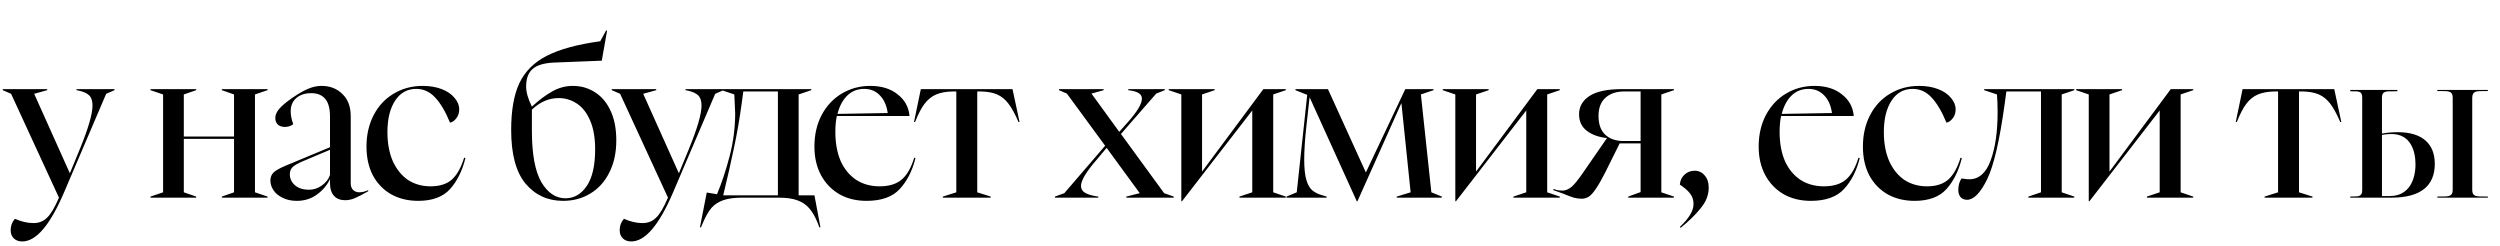 <?xml version="1.0" encoding="UTF-8"?> <svg xmlns="http://www.w3.org/2000/svg" width="468" height="46" viewBox="0 0 468 46" fill="none"><path d="M4.157 45.2C3.49 45.2 2.957 45 2.557 44.6C2.184 44.227 1.997 43.72 1.997 43.08C1.997 42.253 2.264 41.547 2.797 40.96C3.997 41.493 5.157 41.76 6.277 41.76C7.29 41.76 8.13 41.427 8.797 40.76C9.49 40.12 10.237 38.867 11.037 37L2.077 17.56L0.517 16.88V16.68H8.837V16.88L6.397 17.56L13.077 32.44L14.957 27.88C16.53 24.04 17.317 21.333 17.317 19.76C17.317 18.88 17.104 18.24 16.677 17.84C16.25 17.44 15.597 17.147 14.717 16.96L14.317 16.88V16.68H21.437V16.88L19.877 17.56L11.997 36C9.384 42.133 6.77 45.2 4.157 45.2ZM28.17 36.8L30.53 36V17.68L28.17 16.88V16.68H36.73V16.88L34.41 17.68V25.56H43.81V17.68L41.53 16.88V16.68H50.09V16.88L47.73 17.68V36L50.09 36.8V37H41.53V36.8L43.81 36V26H34.41V36L36.73 36.8V37H28.17V36.8ZM55.576 37.6C54.563 37.6 53.683 37.413 52.936 37.04C52.19 36.693 51.616 36.227 51.216 35.64C50.816 35.053 50.616 34.44 50.616 33.8C50.616 33.187 50.816 32.68 51.216 32.28C51.643 31.88 52.47 31.427 53.696 30.92L61.776 27.56V21.84C61.776 20.293 61.47 19.173 60.856 18.48C60.27 17.787 59.403 17.44 58.256 17.44C57.11 17.44 56.176 17.747 55.456 18.36C54.763 18.973 54.416 19.8 54.416 20.84C54.416 21.587 54.576 22.387 54.896 23.24C54.47 23.587 53.95 23.76 53.336 23.76C52.776 23.76 52.336 23.613 52.016 23.32C51.696 23.027 51.536 22.613 51.536 22.08C51.536 21.52 51.776 20.96 52.256 20.4C52.736 19.813 53.576 19.107 54.776 18.28C55.95 17.48 56.936 16.92 57.736 16.6C58.563 16.253 59.376 16.08 60.176 16.08C61.776 16.08 63.083 16.587 64.096 17.6C65.136 18.587 65.656 19.973 65.656 21.76V34.36C65.656 34.84 65.803 35.24 66.096 35.56C66.416 35.853 66.803 36 67.256 36C67.763 36 68.323 35.867 68.936 35.6V35.8C67.896 36.387 67.07 36.813 66.456 37.08C65.843 37.347 65.23 37.48 64.616 37.48C63.736 37.48 63.043 37.213 62.536 36.68C62.03 36.12 61.776 35.32 61.776 34.28V33.52C61.216 34.693 60.39 35.667 59.296 36.44C58.23 37.213 56.99 37.6 55.576 37.6ZM54.256 32.6C54.256 33.427 54.576 34.12 55.216 34.68C55.883 35.24 56.75 35.52 57.816 35.52C58.723 35.52 59.536 35.253 60.256 34.72C61.003 34.187 61.51 33.533 61.776 32.76V28.04L56.656 30.2C55.723 30.6 55.083 30.973 54.736 31.32C54.416 31.667 54.256 32.093 54.256 32.6ZM78.286 37.6C76.366 37.6 74.673 37.187 73.206 36.36C71.766 35.533 70.633 34.36 69.806 32.84C69.006 31.293 68.606 29.493 68.606 27.44C68.606 25.227 69.06 23.253 69.966 21.52C70.873 19.787 72.126 18.453 73.726 17.52C75.326 16.56 77.126 16.08 79.126 16.08C80.46 16.08 81.646 16.28 82.686 16.68C83.726 17.08 84.526 17.627 85.086 18.32C85.673 18.987 85.966 19.707 85.966 20.48C85.966 21.147 85.78 21.707 85.406 22.16C85.06 22.613 84.673 22.88 84.246 22.96C83.393 20.88 82.46 19.307 81.446 18.24C80.46 17.173 79.286 16.64 77.926 16.64C76.246 16.64 74.926 17.373 73.966 18.84C73.006 20.307 72.526 22.267 72.526 24.72C72.526 26.8 72.86 28.613 73.526 30.16C74.22 31.68 75.166 32.853 76.366 33.68C77.593 34.48 79.006 34.88 80.606 34.88C82.313 34.88 83.646 34.453 84.606 33.6C85.566 32.72 86.326 31.36 86.886 29.52L87.126 29.6C86.54 31.973 85.58 33.907 84.246 35.4C82.913 36.867 80.926 37.6 78.286 37.6ZM105.411 37.6C102.531 37.6 100.185 36.52 98.371 34.36C96.585 32.2 95.691 28.853 95.691 24.32C95.691 20.693 96.198 17.787 97.211 15.6C98.251 13.387 99.971 11.667 102.371 10.44C104.771 9.213 108.105 8.307 112.371 7.72L113.451 5.72H113.651L112.651 11.36L103.531 11.72C101.718 11.827 100.425 12.24 99.651 12.96C98.878 13.653 98.491 14.733 98.491 16.2C98.491 17.267 98.851 18.52 99.571 19.96C100.905 18.733 102.171 17.787 103.371 17.12C104.571 16.427 105.865 16.08 107.251 16.08C108.745 16.08 110.105 16.467 111.331 17.24C112.585 18.013 113.571 19.173 114.291 20.72C115.011 22.24 115.371 24.093 115.371 26.28C115.371 28.6 114.931 30.613 114.051 32.32C113.198 34.027 112.011 35.333 110.491 36.24C108.998 37.147 107.305 37.6 105.411 37.6ZM99.571 24.48C99.571 28.827 100.158 32.027 101.331 34.08C102.531 36.107 104.038 37.12 105.851 37.12C107.478 37.12 108.811 36.347 109.851 34.8C110.891 33.253 111.411 30.973 111.411 27.96C111.411 25.827 111.105 24.04 110.491 22.6C109.878 21.16 109.051 20.093 108.011 19.4C106.971 18.707 105.825 18.36 104.571 18.36C102.758 18.36 101.091 19.08 99.571 20.52V24.48ZM118.166 45.2C117.5 45.2 116.966 45 116.566 44.6C116.193 44.227 116.006 43.72 116.006 43.08C116.006 42.253 116.273 41.547 116.806 40.96C118.006 41.493 119.166 41.76 120.286 41.76C121.3 41.76 122.14 41.427 122.806 40.76C123.5 40.12 124.246 38.867 125.046 37L116.086 17.56L114.526 16.88V16.68H122.846V16.88L120.406 17.56L127.086 32.44L128.966 27.88C130.54 24.04 131.326 21.333 131.326 19.76C131.326 18.88 131.113 18.24 130.686 17.84C130.26 17.44 129.606 17.147 128.726 16.96L128.326 16.88V16.68H135.446V16.88L133.886 17.56L126.006 36C123.393 42.133 120.78 45.2 118.166 45.2ZM132.305 36.04L134.225 36.36C135.105 34.253 135.892 31.88 136.585 29.24C137.279 26.573 137.625 23.893 137.625 21.2C137.625 21.12 137.585 20.24 137.505 18.56L137.465 17.68L135.105 16.88V16.68H151.865V16.88L149.505 17.68V36.56H152.465L153.585 42.56H153.385L153.065 41.72C152.585 40.547 152.052 39.627 151.465 38.96C150.879 38.293 150.132 37.8 149.225 37.48C148.345 37.16 147.172 37 145.705 37H138.945C137.479 37 136.292 37.16 135.385 37.48C134.479 37.8 133.745 38.28 133.185 38.92C132.625 39.587 132.092 40.52 131.585 41.72L131.225 42.56H131.025L132.305 36.04ZM145.625 36.56V17.12H139.145L138.865 19.2C138.465 22.187 137.972 25.04 137.385 27.76C136.825 30.453 136.159 33.387 135.385 36.56H145.625ZM162.218 37.6C160.298 37.6 158.604 37.187 157.138 36.36C155.671 35.507 154.524 34.32 153.698 32.8C152.871 31.253 152.458 29.467 152.458 27.44C152.458 25.227 152.911 23.253 153.818 21.52C154.751 19.787 156.004 18.453 157.578 17.52C159.178 16.56 160.951 16.08 162.898 16.08C165.031 16.08 166.751 16.613 168.058 17.68C169.391 18.72 170.124 20.067 170.258 21.72H156.658C156.471 22.547 156.378 23.533 156.378 24.68C156.378 26.787 156.711 28.613 157.378 30.16C158.071 31.68 159.044 32.853 160.298 33.68C161.551 34.48 163.004 34.88 164.658 34.88C166.444 34.88 167.831 34.453 168.818 33.6C169.804 32.747 170.578 31.387 171.138 29.52L171.378 29.6C170.791 31.973 169.804 33.907 168.418 35.4C167.058 36.867 164.991 37.6 162.218 37.6ZM166.178 21.16C165.991 19.773 165.511 18.68 164.738 17.88C163.964 17.053 162.978 16.64 161.778 16.64C160.524 16.64 159.471 17.053 158.618 17.88C157.764 18.707 157.151 19.853 156.778 21.32L166.178 21.16ZM176.501 36.8L179.021 36V17.12H178.341C177.114 17.147 176.087 17.333 175.261 17.68C174.434 18.027 173.714 18.6 173.101 19.4C172.487 20.2 171.887 21.347 171.301 22.84H171.101L172.381 16.68H189.541L190.861 22.84H190.661C190.021 21.347 189.394 20.2 188.781 19.4C188.167 18.6 187.461 18.027 186.661 17.68C185.861 17.333 184.847 17.147 183.621 17.12H182.941V36L185.461 36.8V37H176.501V36.8ZM210.843 36.8L213.363 36.16L207.163 27.68L205.283 29.92C203.336 32.16 202.363 33.787 202.363 34.8C202.363 35.333 202.59 35.747 203.043 36.04C203.496 36.333 204.176 36.56 205.083 36.72L205.603 36.8V37H197.483V36.8L199.243 36.16L206.883 27.28L199.723 17.52L198.243 16.88V16.68H206.603V16.88L204.323 17.52L209.523 24.68L211.123 22.88C212.883 20.907 213.763 19.44 213.763 18.48C213.763 18.053 213.59 17.72 213.243 17.48C212.896 17.24 212.39 17.067 211.723 16.96L211.203 16.88V16.68H218.043V16.88L216.443 17.52L209.843 25.08L217.923 36.16L219.723 36.8V37H210.843V36.8ZM221.144 17.68L218.784 16.88V16.68H227.384V16.88L225.024 17.68V32.12L236.504 16.68H240.704V16.88L238.344 17.68V36L240.704 36.8V37H232.024V36.8L234.424 36V20.68L221.264 37.68H221.144V17.68ZM245.19 18.28H245.15L244.55 23.68C244.284 26.107 244.15 28.173 244.15 29.88C244.15 31.507 244.284 32.773 244.55 33.68C244.817 34.587 245.19 35.24 245.67 35.64C246.15 36.04 246.777 36.347 247.55 36.56L248.35 36.8V37H240.83V36.8L242.75 36L244.71 17.76L242.51 16.88V16.68H248.59L255.67 32.24H255.71L263.07 16.68H268.35V16.88L265.99 17.68L267.95 36L269.91 36.8V37H261.47V36.8L264.07 36L262.35 19.36H262.31L254.11 37.68H253.99L245.19 18.28ZM272.435 17.68L270.075 16.88V16.68H278.675V16.88L276.315 17.68V32.12L287.795 16.68H291.995V16.88L289.635 17.68V36L291.995 36.8V37H283.315V36.8L285.715 36V20.68L272.555 37.68H272.435V17.68ZM296.081 37.2C295.601 37.2 295.108 37.133 294.601 37C294.094 36.84 293.388 36.573 292.481 36.2L290.801 35.6V35.36C290.881 35.387 291.081 35.453 291.401 35.56C291.721 35.64 292.081 35.68 292.481 35.68C293.041 35.68 293.588 35.467 294.121 35.04C294.654 34.613 295.361 33.76 296.241 32.48L300.801 25.88V25.84C299.281 25.68 298.028 25.227 297.041 24.48C296.081 23.733 295.601 22.707 295.601 21.4C295.601 19.96 296.254 18.813 297.561 17.96C298.868 17.107 300.908 16.68 303.681 16.68H313.361V16.88L311.001 17.68V36L313.361 36.8V37H304.801V36.8L307.121 35.96V26.84H303.201L300.521 32.24C299.828 33.6 299.241 34.627 298.761 35.32C298.308 36.013 297.868 36.507 297.441 36.8C297.041 37.067 296.588 37.2 296.081 37.2ZM299.241 21.72C299.241 23.24 299.654 24.4 300.481 25.2C301.334 26 302.481 26.4 303.921 26.4H307.121V17.12H304.081C302.561 17.12 301.374 17.52 300.521 18.32C299.668 19.093 299.241 20.227 299.241 21.72ZM314.469 42.48C315.349 41.653 315.989 40.893 316.389 40.2C316.816 39.533 317.029 38.853 317.029 38.16C317.029 37.44 316.816 36.8 316.389 36.24C315.963 35.68 315.323 35.12 314.469 34.56C314.523 33.813 314.803 33.2 315.309 32.72C315.843 32.213 316.483 31.96 317.229 31.96C318.003 31.96 318.629 32.253 319.109 32.84C319.616 33.4 319.869 34.16 319.869 35.12C319.869 36.507 319.363 37.8 318.349 39C317.363 40.227 316.123 41.44 314.629 42.64L314.469 42.48ZM338.983 37.6C337.063 37.6 335.37 37.187 333.903 36.36C332.437 35.507 331.29 34.32 330.463 32.8C329.637 31.253 329.223 29.467 329.223 27.44C329.223 25.227 329.677 23.253 330.583 21.52C331.517 19.787 332.77 18.453 334.343 17.52C335.943 16.56 337.717 16.08 339.663 16.08C341.797 16.08 343.517 16.613 344.823 17.68C346.157 18.72 346.89 20.067 347.023 21.72H333.423C333.237 22.547 333.143 23.533 333.143 24.68C333.143 26.787 333.477 28.613 334.143 30.16C334.837 31.68 335.81 32.853 337.063 33.68C338.317 34.48 339.77 34.88 341.423 34.88C343.21 34.88 344.597 34.453 345.583 33.6C346.57 32.747 347.343 31.387 347.903 29.52L348.143 29.6C347.557 31.973 346.57 33.907 345.183 35.4C343.823 36.867 341.757 37.6 338.983 37.6ZM342.943 21.16C342.757 19.773 342.277 18.68 341.503 17.88C340.73 17.053 339.743 16.64 338.543 16.64C337.29 16.64 336.237 17.053 335.383 17.88C334.53 18.707 333.917 19.853 333.543 21.32L342.943 21.16ZM358.416 37.6C356.496 37.6 354.803 37.187 353.336 36.36C351.896 35.533 350.763 34.36 349.936 32.84C349.136 31.293 348.736 29.493 348.736 27.44C348.736 25.227 349.189 23.253 350.096 21.52C351.003 19.787 352.256 18.453 353.856 17.52C355.456 16.56 357.256 16.08 359.256 16.08C360.589 16.08 361.776 16.28 362.816 16.68C363.856 17.08 364.656 17.627 365.216 18.32C365.803 18.987 366.096 19.707 366.096 20.48C366.096 21.147 365.909 21.707 365.536 22.16C365.189 22.613 364.803 22.88 364.376 22.96C363.523 20.88 362.589 19.307 361.576 18.24C360.589 17.173 359.416 16.64 358.056 16.64C356.376 16.64 355.056 17.373 354.096 18.84C353.136 20.307 352.656 22.267 352.656 24.72C352.656 26.8 352.989 28.613 353.656 30.16C354.349 31.68 355.296 32.853 356.496 33.68C357.723 34.48 359.136 34.88 360.736 34.88C362.443 34.88 363.776 34.453 364.736 33.6C365.696 32.72 366.456 31.36 367.016 29.52L367.256 29.6C366.669 31.973 365.709 33.907 364.376 35.4C363.043 36.867 361.056 37.6 358.416 37.6ZM368.232 37.4C367.725 37.4 367.325 37.24 367.032 36.92C366.739 36.573 366.592 36.107 366.592 35.52C366.592 35.12 366.645 34.733 366.752 34.36C366.885 33.96 367.032 33.64 367.192 33.4C367.272 33.4 367.459 33.427 367.752 33.48C368.072 33.533 368.365 33.56 368.632 33.56C370.445 33.56 371.779 32.4 372.632 30.08C373.512 27.733 373.952 24.693 373.952 20.96C373.952 19.813 373.912 18.72 373.832 17.68L371.432 16.88V16.68H388.312V16.88L385.952 17.68V36L388.312 36.8V37H379.712V36.8L382.072 36V17.12H375.592L375.312 19.2C374.352 26.213 373.245 31 371.992 33.56C370.739 36.12 369.485 37.4 368.232 37.4ZM391.015 17.68L388.655 16.88V16.68H397.255V16.88L394.895 17.68V32.12L406.375 16.68H410.575V16.88L408.215 17.68V36L410.575 36.8V37H401.895V36.8L404.295 36V20.68L391.135 37.68H391.015V17.68ZM423.933 36.8L426.453 36V17.12H425.773C424.547 17.147 423.52 17.333 422.693 17.68C421.867 18.027 421.147 18.6 420.533 19.4C419.92 20.2 419.32 21.347 418.733 22.84H418.533L419.813 16.68H436.973L438.293 22.84H438.093C437.453 21.347 436.827 20.2 436.213 19.4C435.6 18.6 434.893 18.027 434.093 17.68C433.293 17.333 432.28 17.147 431.053 17.12H430.373V36L432.893 36.8V37H423.933V36.8Z" fill="black"></path><path d="M445.903 25.261V36.699H447.365C451.063 36.699 452.181 33.517 452.181 30.765C452.181 28.271 451.278 25.089 447.709 25.089C447.107 25.089 446.505 25.132 445.903 25.261ZM445.903 18.252V25.003C446.892 24.831 447.881 24.745 448.87 24.745C453.471 24.745 455.793 26.938 455.793 30.679C455.793 34.764 453.17 37 447.709 37H439.969V36.785H440.313C441.56 36.785 442.205 36.785 442.205 35.581V18.252C442.205 17.048 441.56 17.091 440.313 17.091H439.969V16.833H448.784V17.091H448.182C446.72 17.091 445.903 17.005 445.903 18.252ZM465.726 16.833V17.048H465.038C463.662 17.048 462.845 17.005 462.802 18.252V35.581C462.802 36.828 463.662 36.785 465.038 36.785H465.726V37H456.266V36.785H456.911C458.287 36.785 459.147 36.828 459.147 35.581V18.252C459.147 17.005 458.287 17.048 456.954 17.048H456.266V16.833H465.726Z" fill="black"></path></svg> 